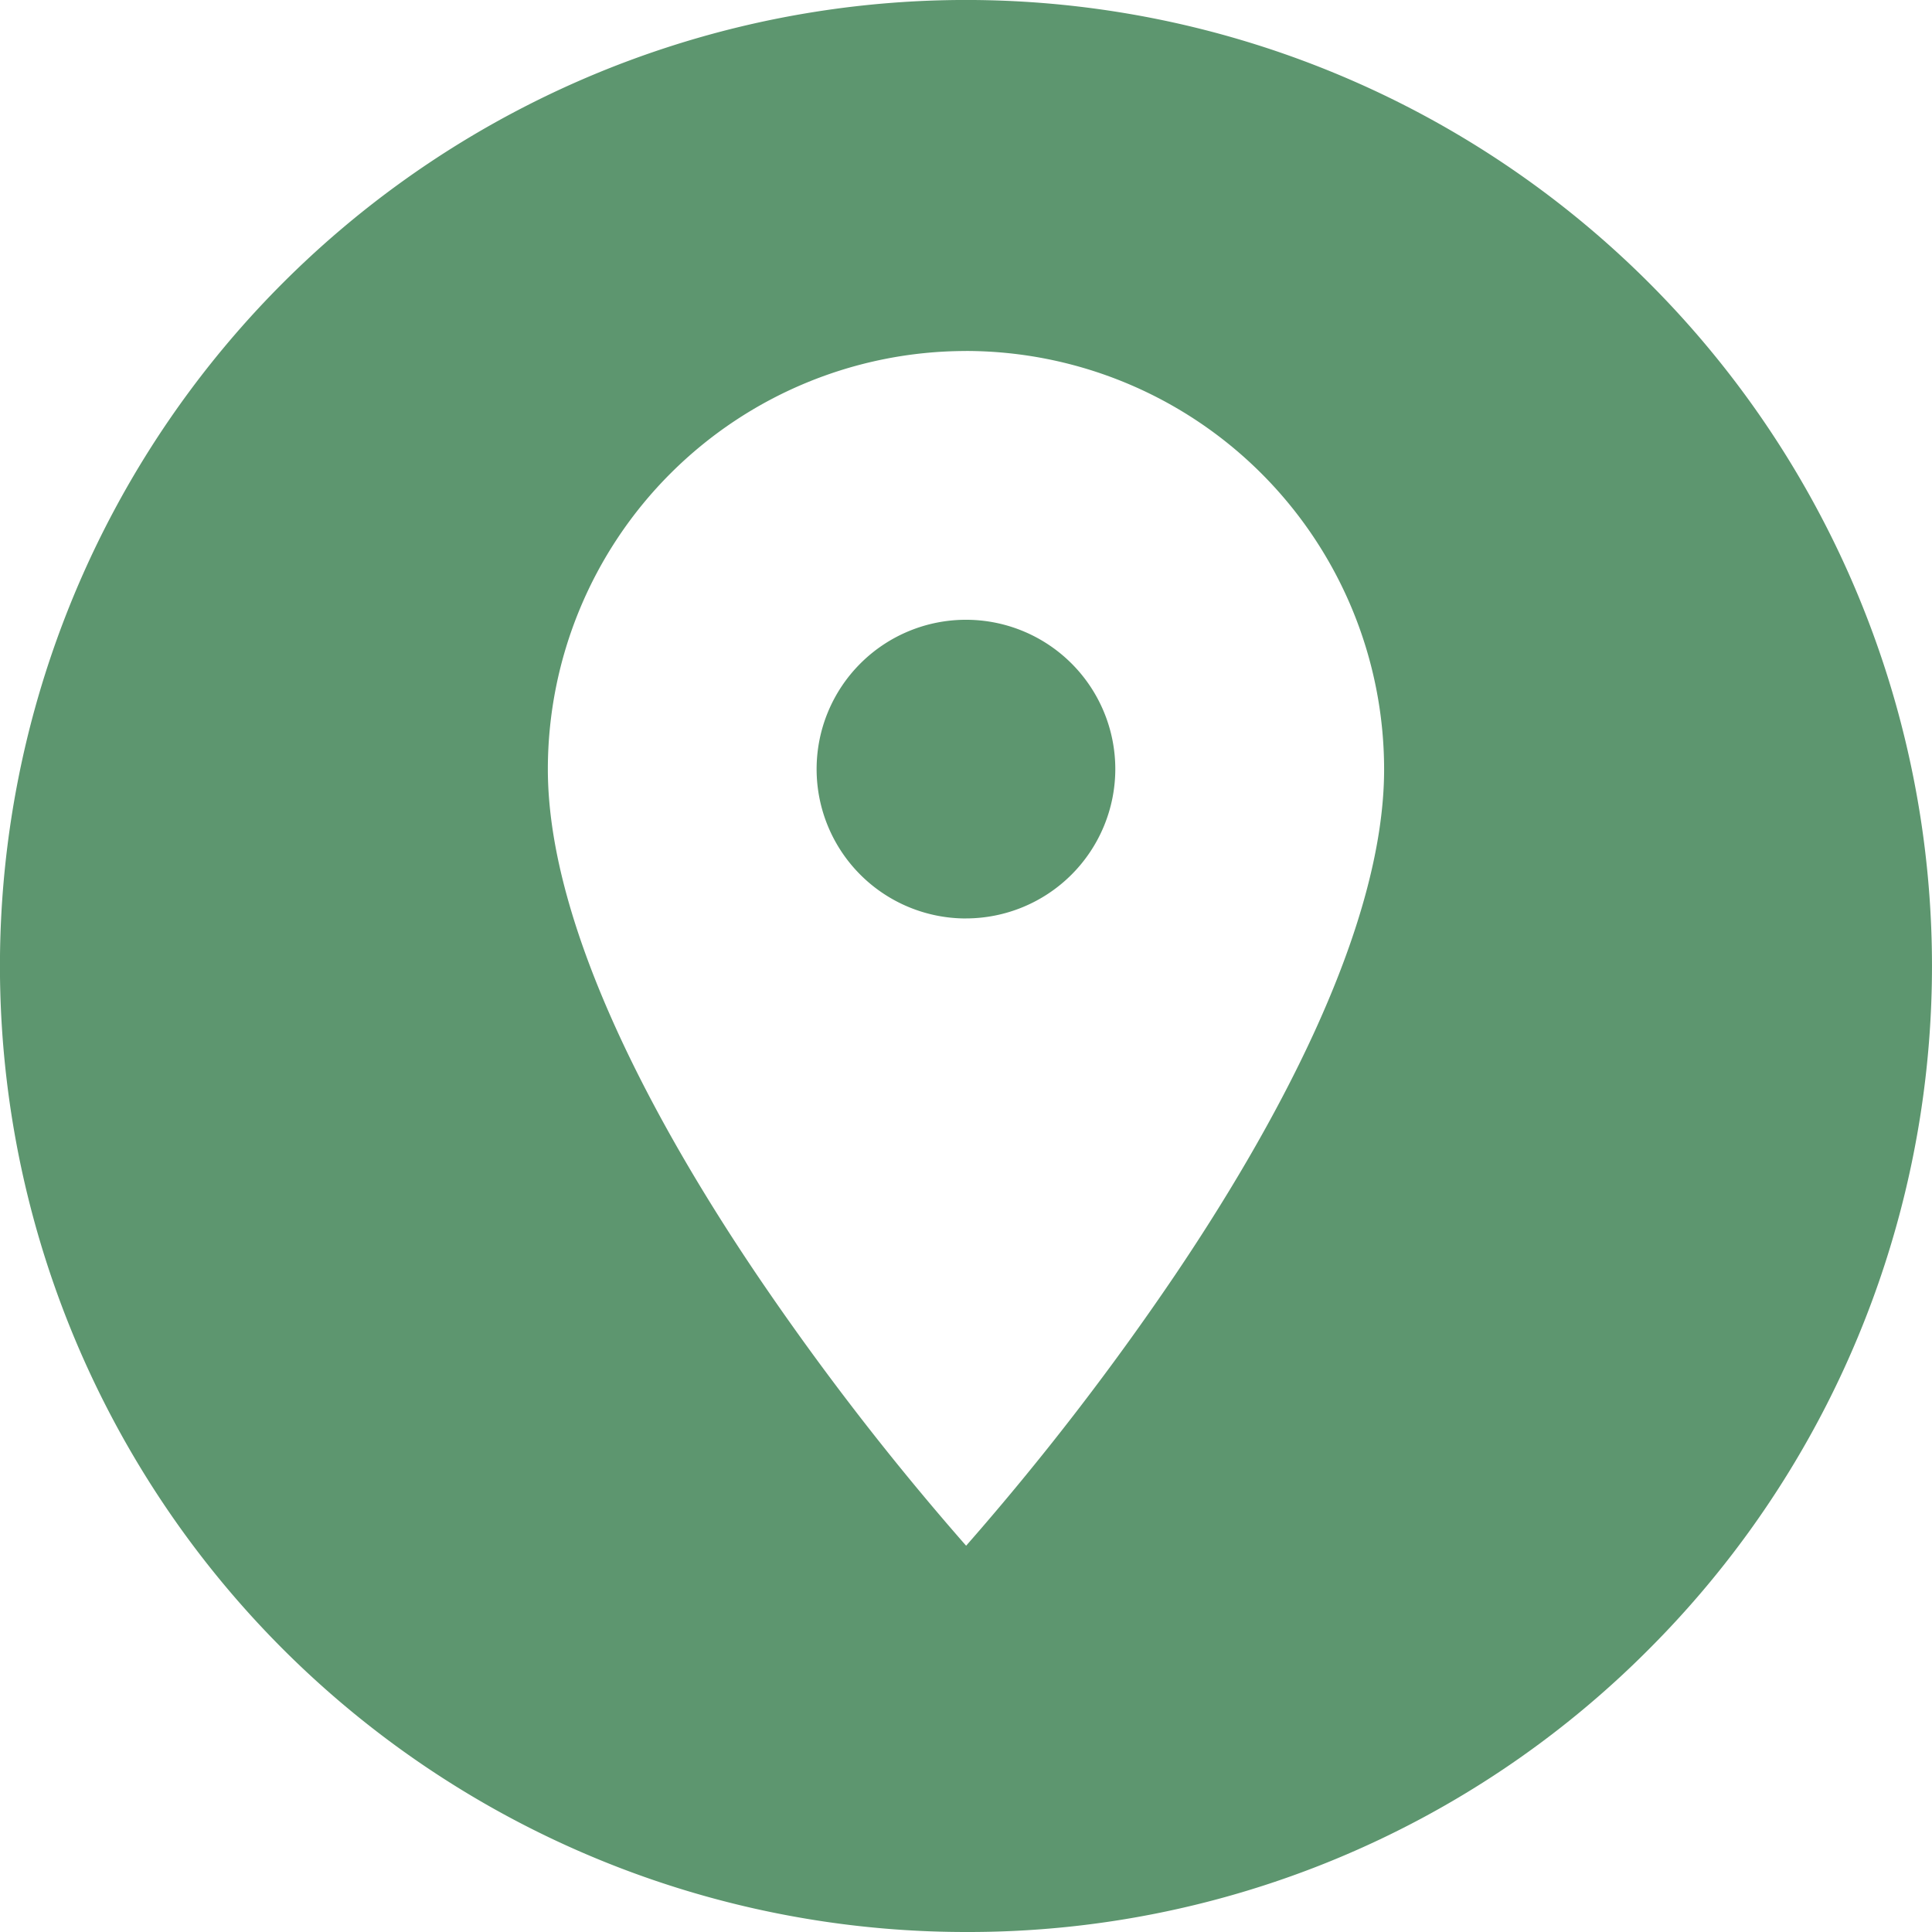 <svg xmlns="http://www.w3.org/2000/svg" width="48.486" height="48.486" viewBox="0 0 48.486 48.486">
  <path id="Soustraction_3" data-name="Soustraction 3" d="M24.242,48.486A24.243,24.243,0,0,1,7.1,7.1,24.243,24.243,0,1,1,41.385,41.385,24.085,24.085,0,0,1,24.242,48.486Zm0-39.677A10.5,10.5,0,0,0,13.749,19.3C13.749,23.366,16.6,28.448,19,32a69,69,0,0,0,5.246,6.792A68.6,68.6,0,0,0,29.489,32c2.394-3.547,5.247-8.629,5.247-12.695A10.505,10.505,0,0,0,24.242,8.808Zm0,14.241A3.748,3.748,0,1,1,27.99,19.3,3.752,3.752,0,0,1,24.242,23.049Z" fill="#5d966f"/>
</svg>
